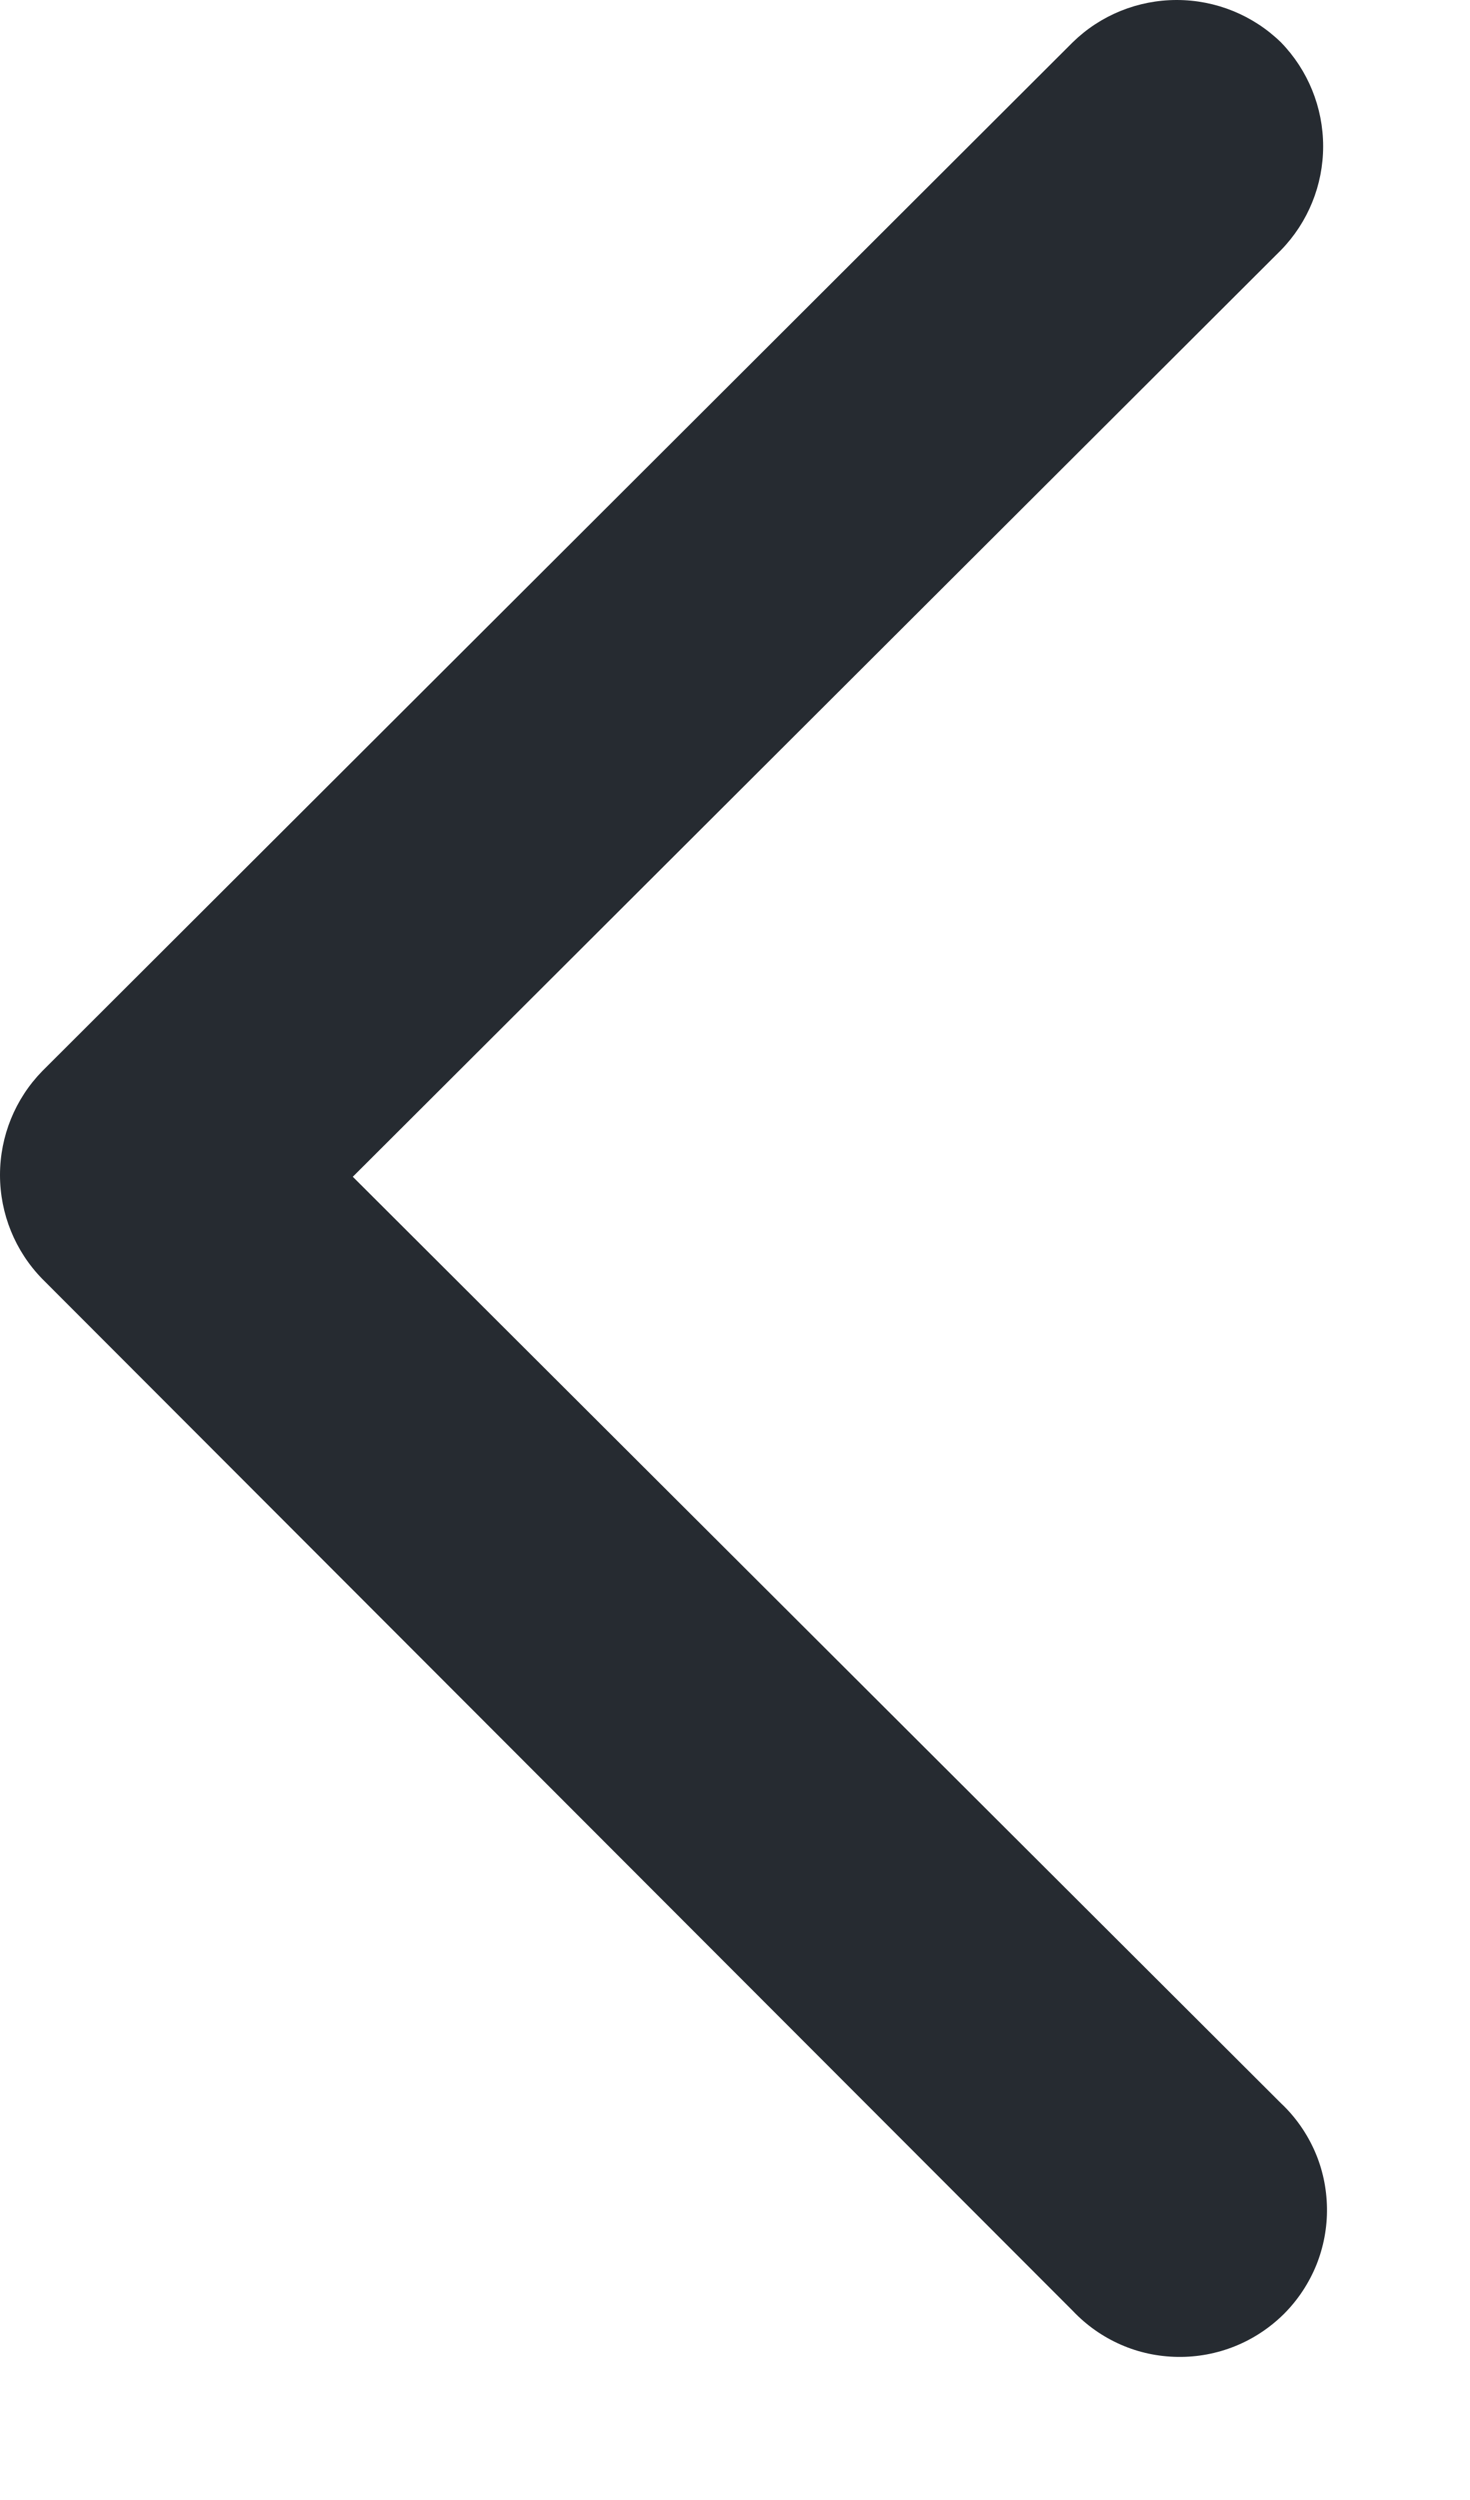<svg width="10" height="17" viewBox="0 0 10 17" fill="none" xmlns="http://www.w3.org/2000/svg">
<path fill-rule="evenodd" clip-rule="evenodd" d="M0.288 7.283L7.297 0.288C7.486 0.103 7.74 -1.35339e-06 8.005 -1.3997e-06C8.27 -1.446e-06 8.524 0.103 8.714 0.288C8.898 0.477 9.001 0.731 9.001 0.995C9.001 1.259 8.898 1.512 8.714 1.701L2.4 8.002L8.714 14.302C8.811 14.393 8.889 14.504 8.943 14.626C8.997 14.748 9.025 14.88 9.027 15.014C9.029 15.148 9.004 15.28 8.954 15.404C8.903 15.528 8.829 15.64 8.734 15.735C8.639 15.829 8.526 15.904 8.402 15.954C8.278 16.004 8.145 16.029 8.011 16.027C7.877 16.025 7.745 15.997 7.623 15.943C7.5 15.889 7.39 15.811 7.298 15.714L0.288 8.697C0.103 8.508 1.44321e-06 8.254 1.39703e-06 7.99C1.35086e-06 7.726 0.103 7.472 0.288 7.283Z" fill="#262B31"/>
</svg>
